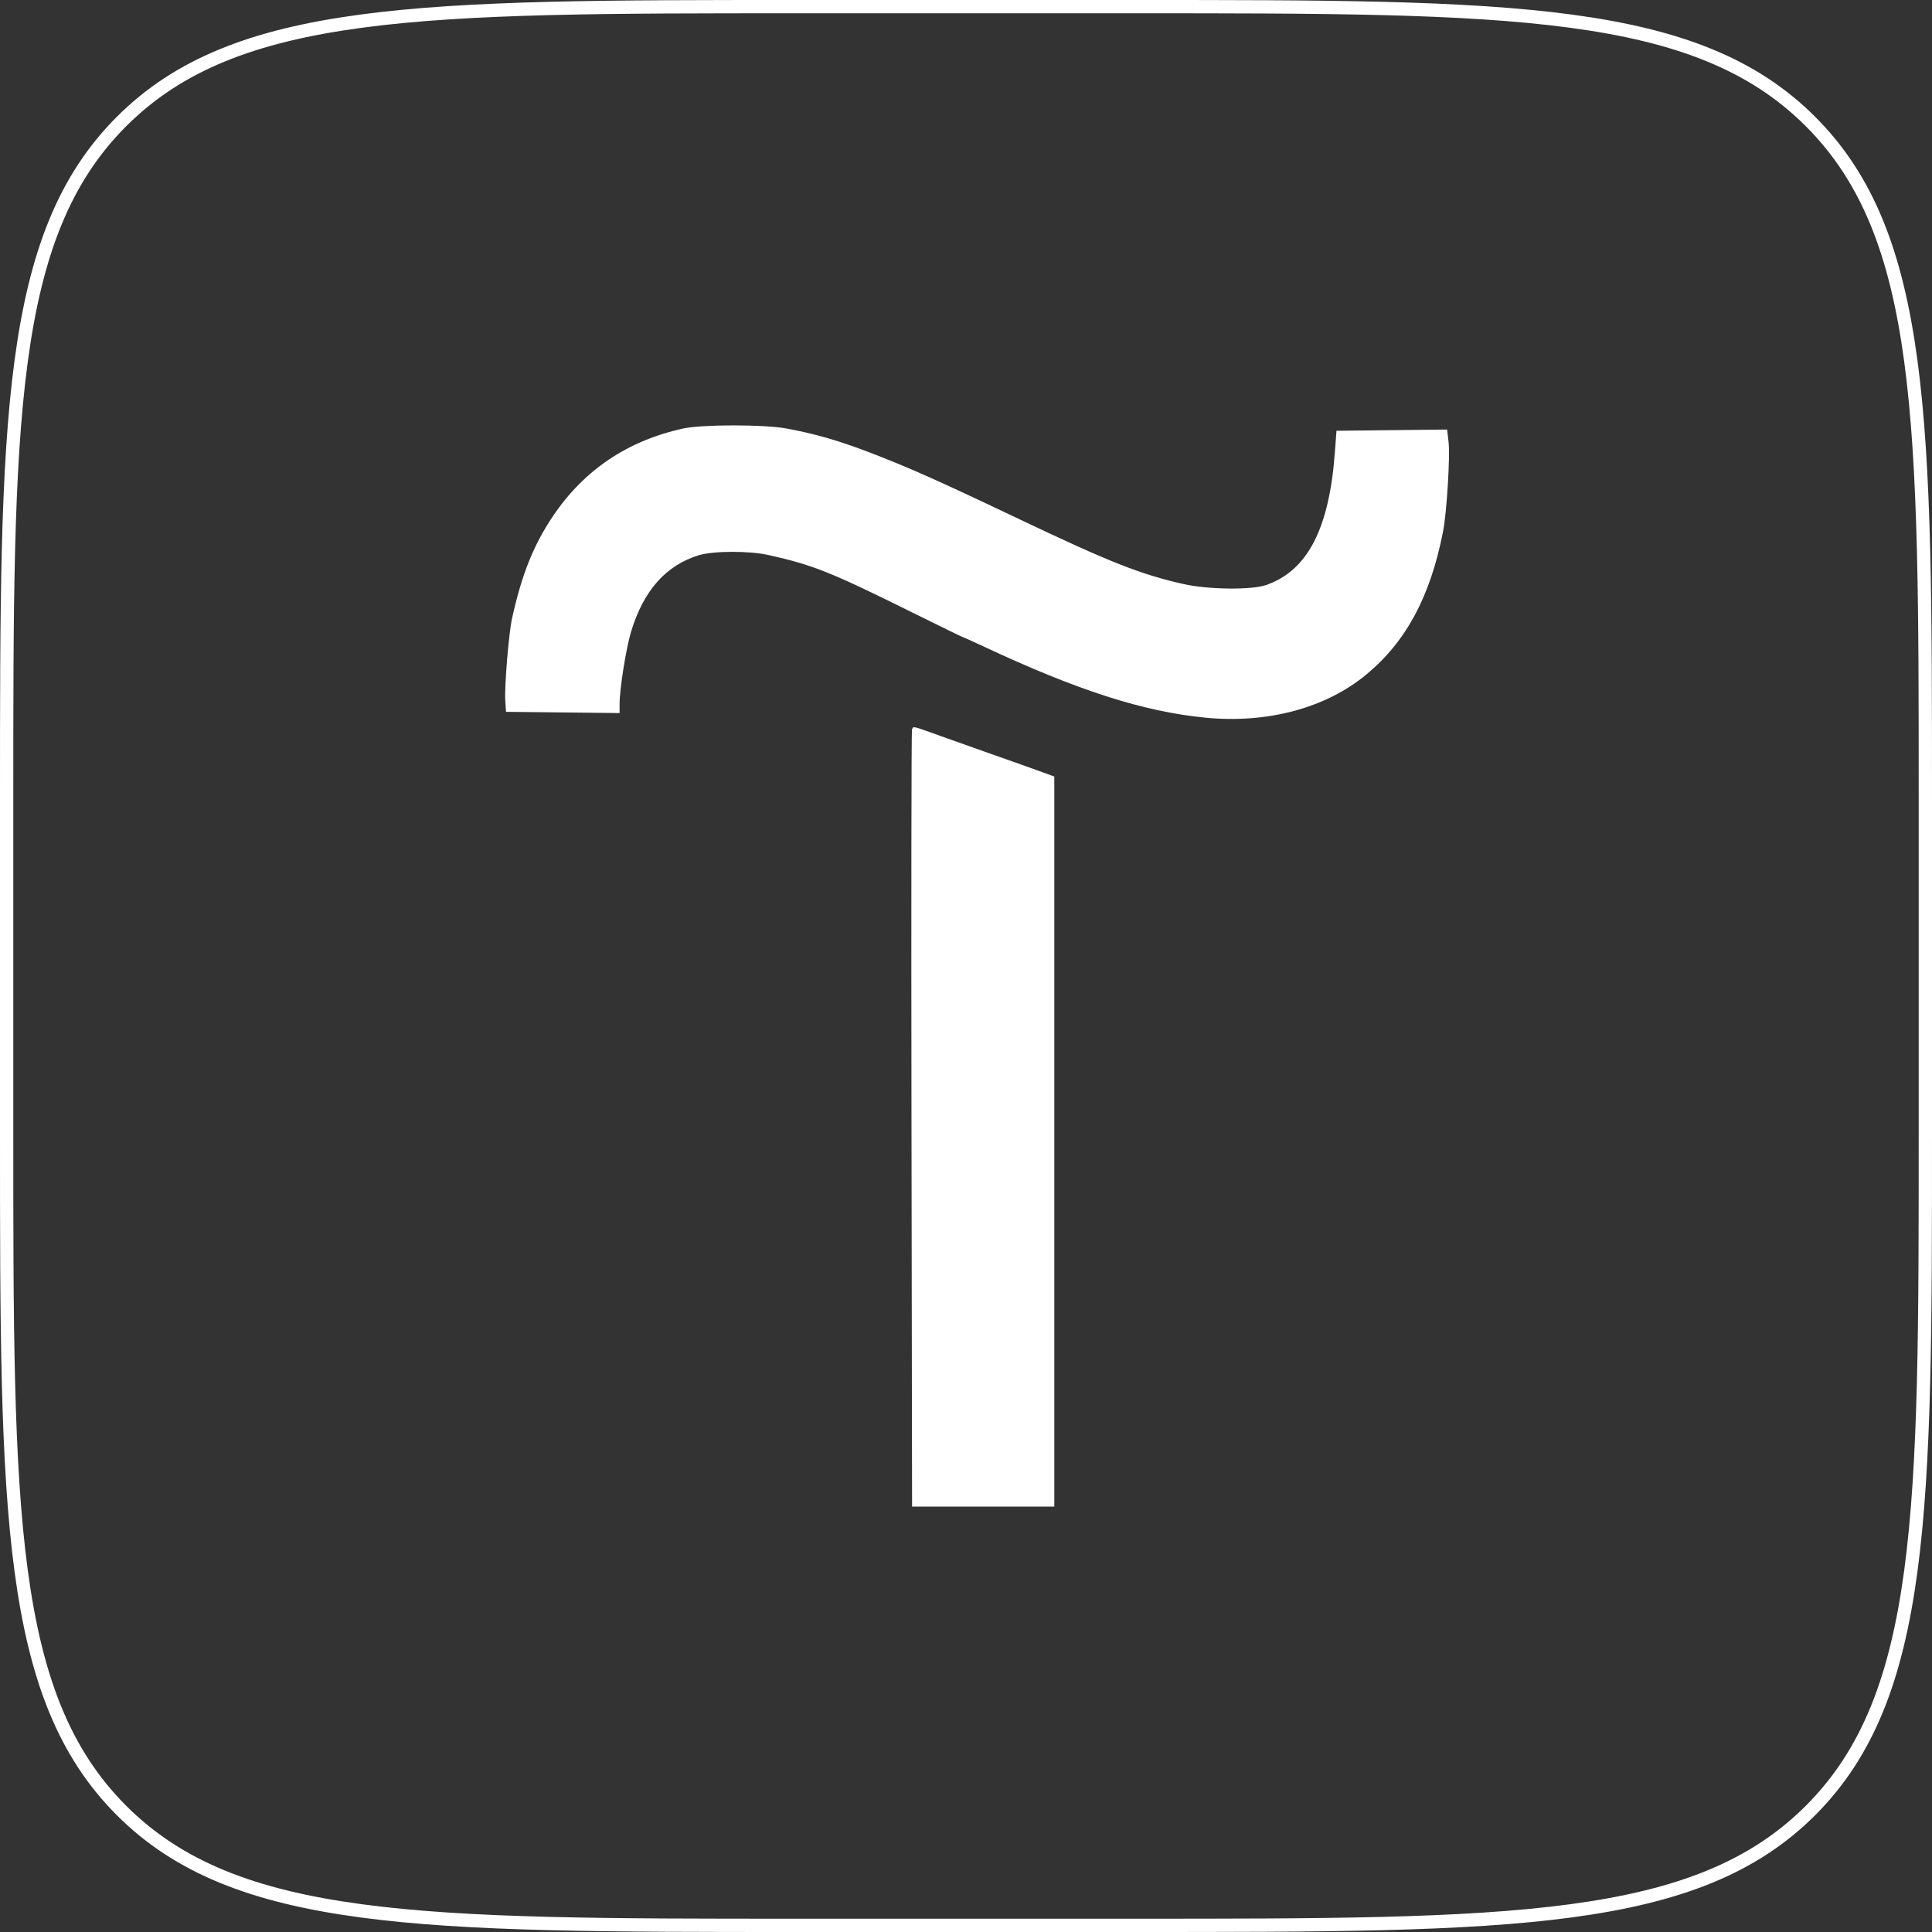 <?xml version="1.0" encoding="UTF-8"?> <svg xmlns="http://www.w3.org/2000/svg" width="436" height="436" viewBox="0 0 436 436" fill="none"><rect x="0" y="0" width="436" height="436" fill="#333333" stroke="none"/> <path d="M180 1.5H256C298.469 1.5 330.17 1.503 354.555 4.782C378.897 8.054 395.724 14.566 408.579 27.421C421.434 40.276 427.946 57.103 431.218 81.445C434.497 105.83 434.5 137.531 434.5 180V256C434.5 298.469 434.497 330.17 431.218 354.555C427.946 378.897 421.434 395.724 408.579 408.579C395.724 421.434 378.897 427.946 354.555 431.218C330.17 434.497 298.469 434.5 256 434.5H180C137.531 434.5 105.83 434.497 81.445 431.218C57.103 427.946 40.276 421.434 27.421 408.579C14.566 395.724 8.054 378.897 4.782 354.555C1.503 330.17 1.5 298.469 1.5 256V180C1.5 137.531 1.503 105.83 4.782 81.445C8.054 57.103 14.566 40.276 27.421 27.421C40.276 14.566 57.103 8.054 81.445 4.782C105.83 1.503 137.531 1.5 180 1.5Z" stroke="white" stroke-width="3"></path> <path fill-rule="evenodd" clip-rule="evenodd" d="M154.188 96.701C141.617 99.457 131.781 106.075 124.789 116.48C120.385 123.033 117.758 129.602 115.547 139.584C114.817 142.881 113.824 154.933 114.027 158.04L114.196 160.639L127.01 160.778L139.823 160.917V158.919C139.823 155.446 141.302 146.173 142.455 142.419C145.285 133.201 150.327 127.548 157.728 125.294C161.004 124.296 169.099 124.28 173.474 125.263C183.531 127.522 187.403 129.069 205.734 138.149C211.945 141.226 217.105 143.743 217.201 143.743C217.298 143.743 219.355 144.669 221.772 145.801C243.172 155.823 257.937 160.573 271.979 161.954C286 163.332 299.193 159.801 308.348 152.218C317.345 144.766 322.793 134.603 325.663 119.921C326.494 115.667 327.277 102.965 326.905 99.78L326.572 96.935L314.089 97.074L301.607 97.213L301.239 102.152C299.958 119.341 295.075 128.758 285.753 132.018C282.464 133.168 272.767 133.067 267.18 131.824C257.55 129.682 250.407 126.864 230.163 117.227C211.778 108.473 204.798 105.364 195.98 102.002C189.1 99.378 183.626 97.815 177.357 96.681C172.281 95.764 158.411 95.776 154.188 96.701ZM205.811 164.668C205.676 165.026 205.625 204.622 205.698 252.659L205.831 340H221.88H237.929V257.622V175.245L235.34 174.301C232.087 173.115 229.923 172.345 223.433 170.066C220.586 169.066 215.605 167.296 212.364 166.133C205.61 163.709 206.13 163.826 205.811 164.668Z" fill="white"></path> </svg> 